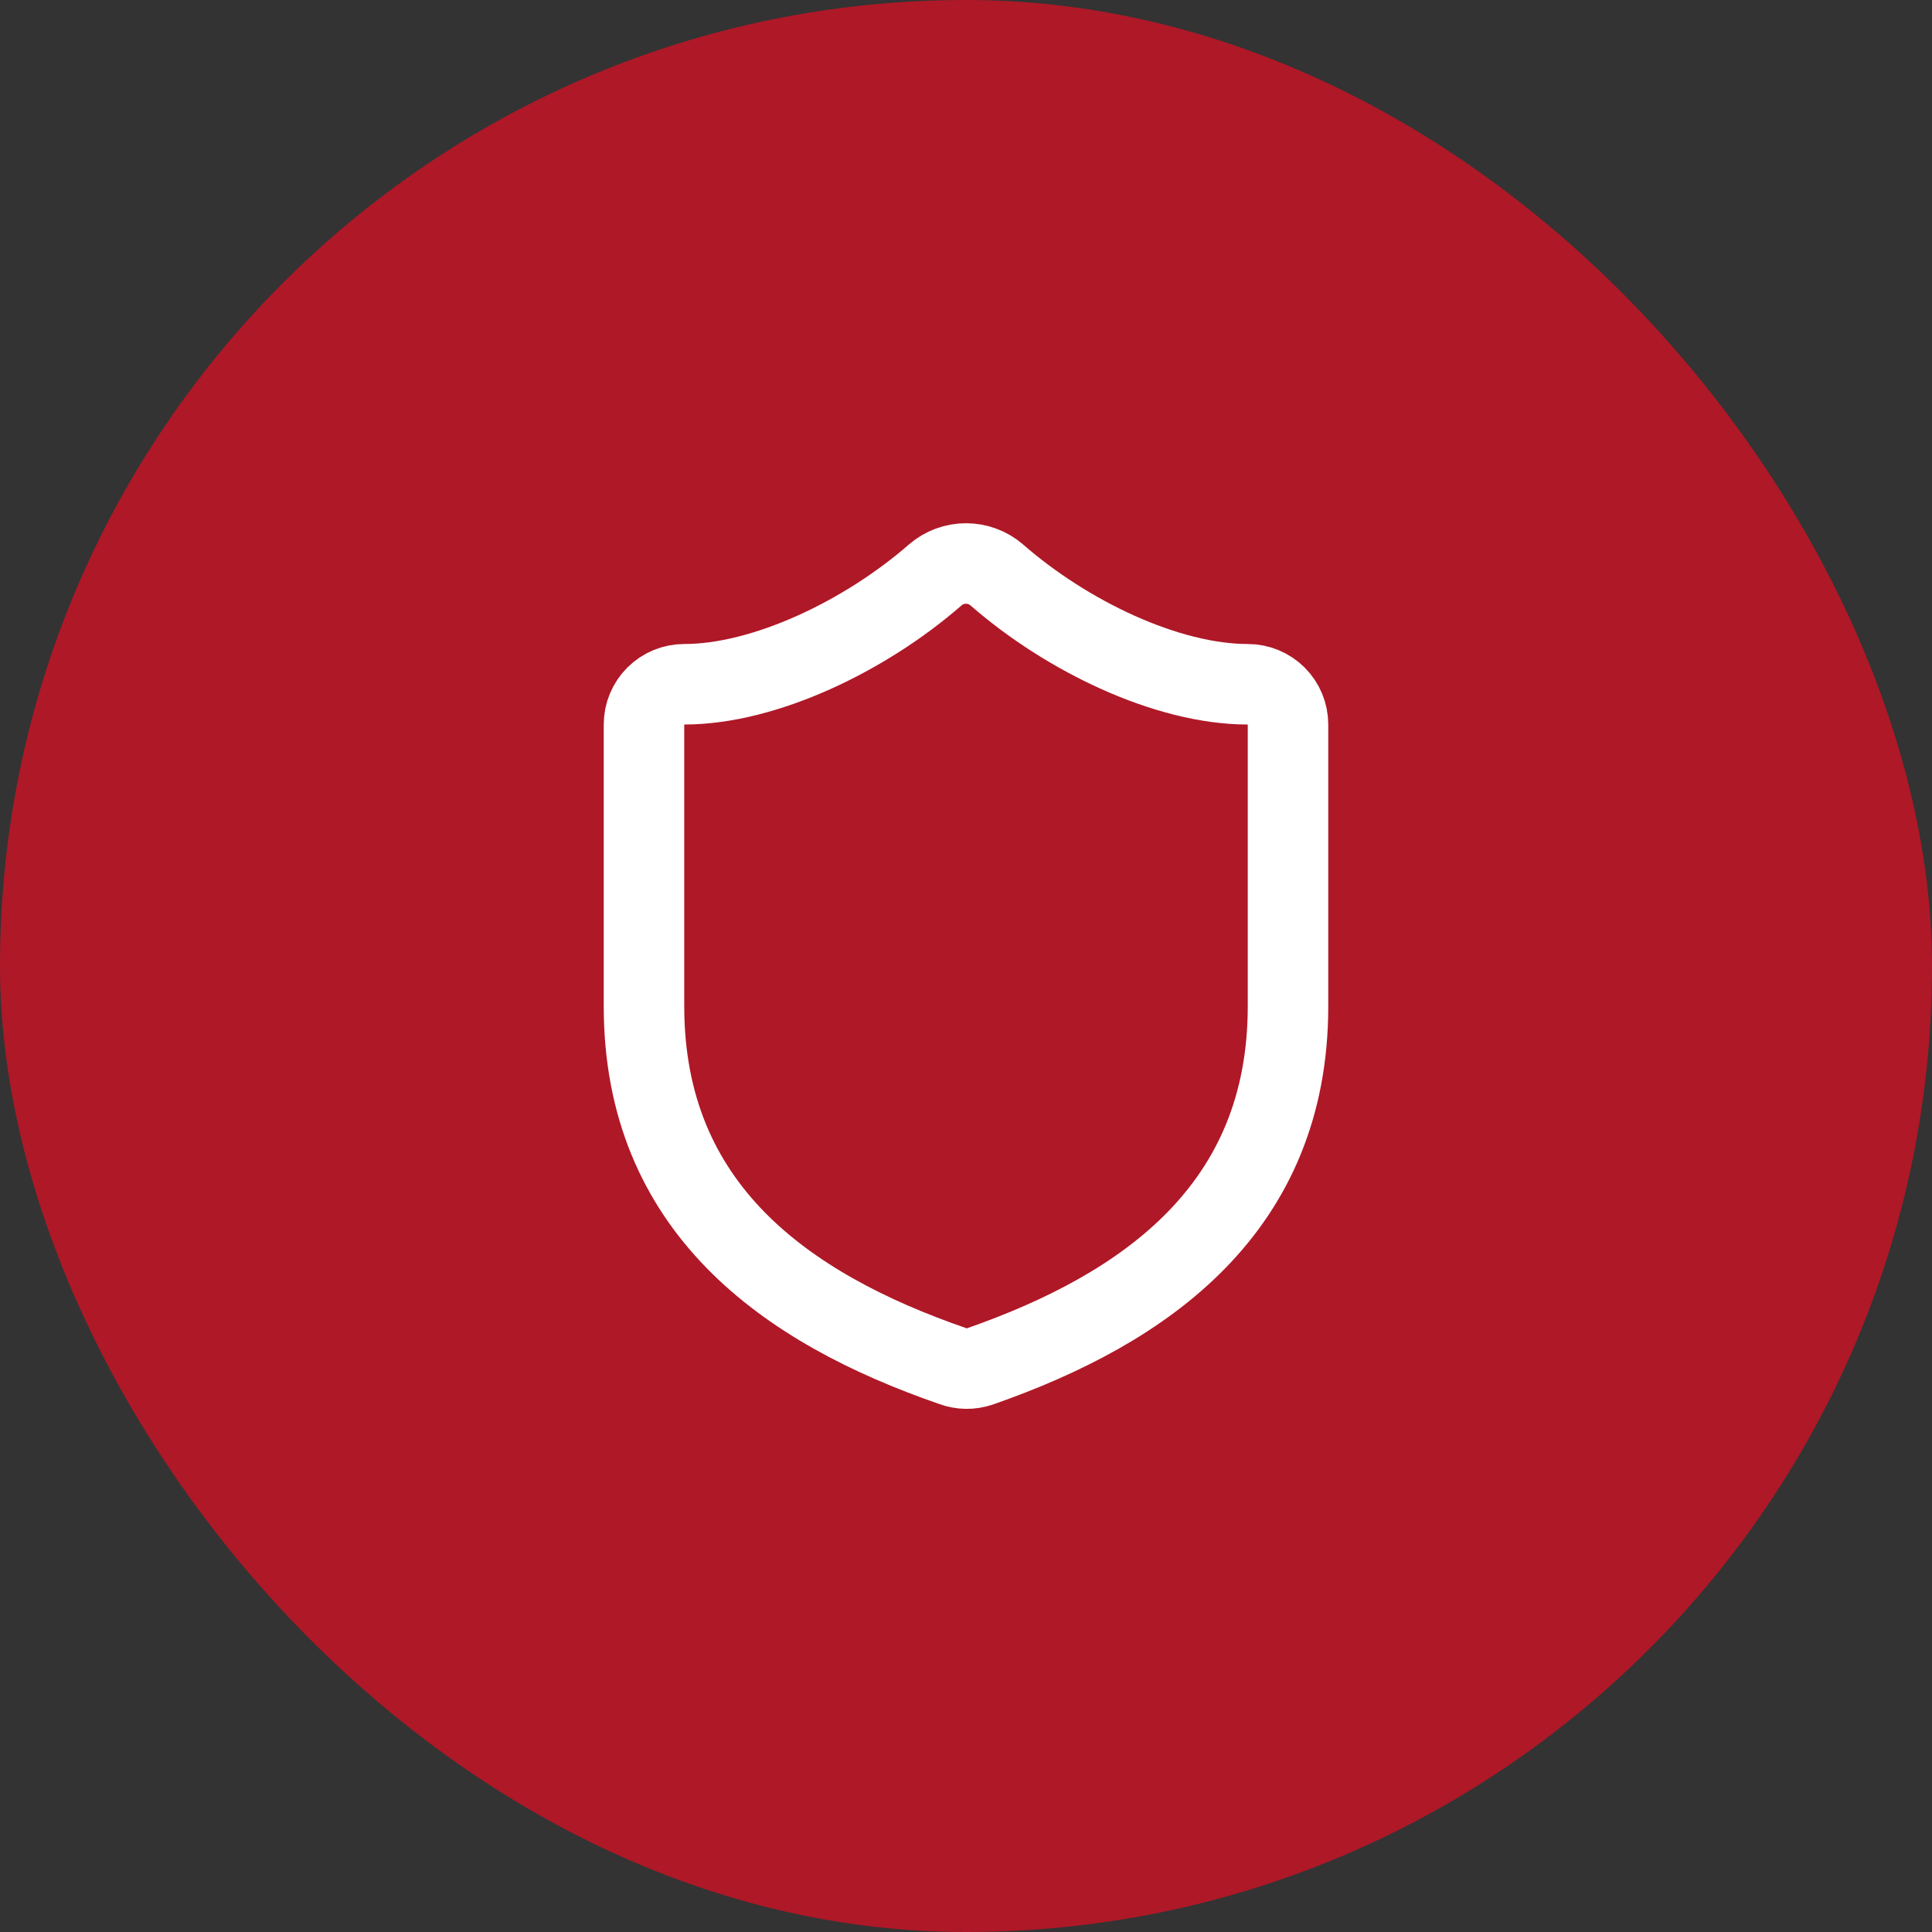<svg width="64" height="64" viewBox="0 0 64 64" fill="none" xmlns="http://www.w3.org/2000/svg">
<rect x="0" y="0" width="64" height="64" fill="#333333" stroke="none"/>
<rect width="64" height="64" rx="32" fill="#AF1827"/>
<path d="M42.667 33.333C42.667 40 38 43.333 32.453 45.267C32.163 45.365 31.847 45.36 31.56 45.253C26 43.333 21.333 40 21.333 33.333V24C21.333 23.646 21.474 23.307 21.724 23.057C21.974 22.807 22.313 22.667 22.667 22.667C25.333 22.667 28.667 21.067 30.987 19.04C31.269 18.799 31.628 18.666 32 18.666C32.371 18.666 32.731 18.799 33.013 19.04C35.347 21.08 38.667 22.667 41.333 22.667C41.687 22.667 42.026 22.807 42.276 23.057C42.526 23.307 42.667 23.646 42.667 24V33.333Z" stroke="white" stroke-width="2.667" stroke-linecap="round" stroke-linejoin="round"/>
</svg>
